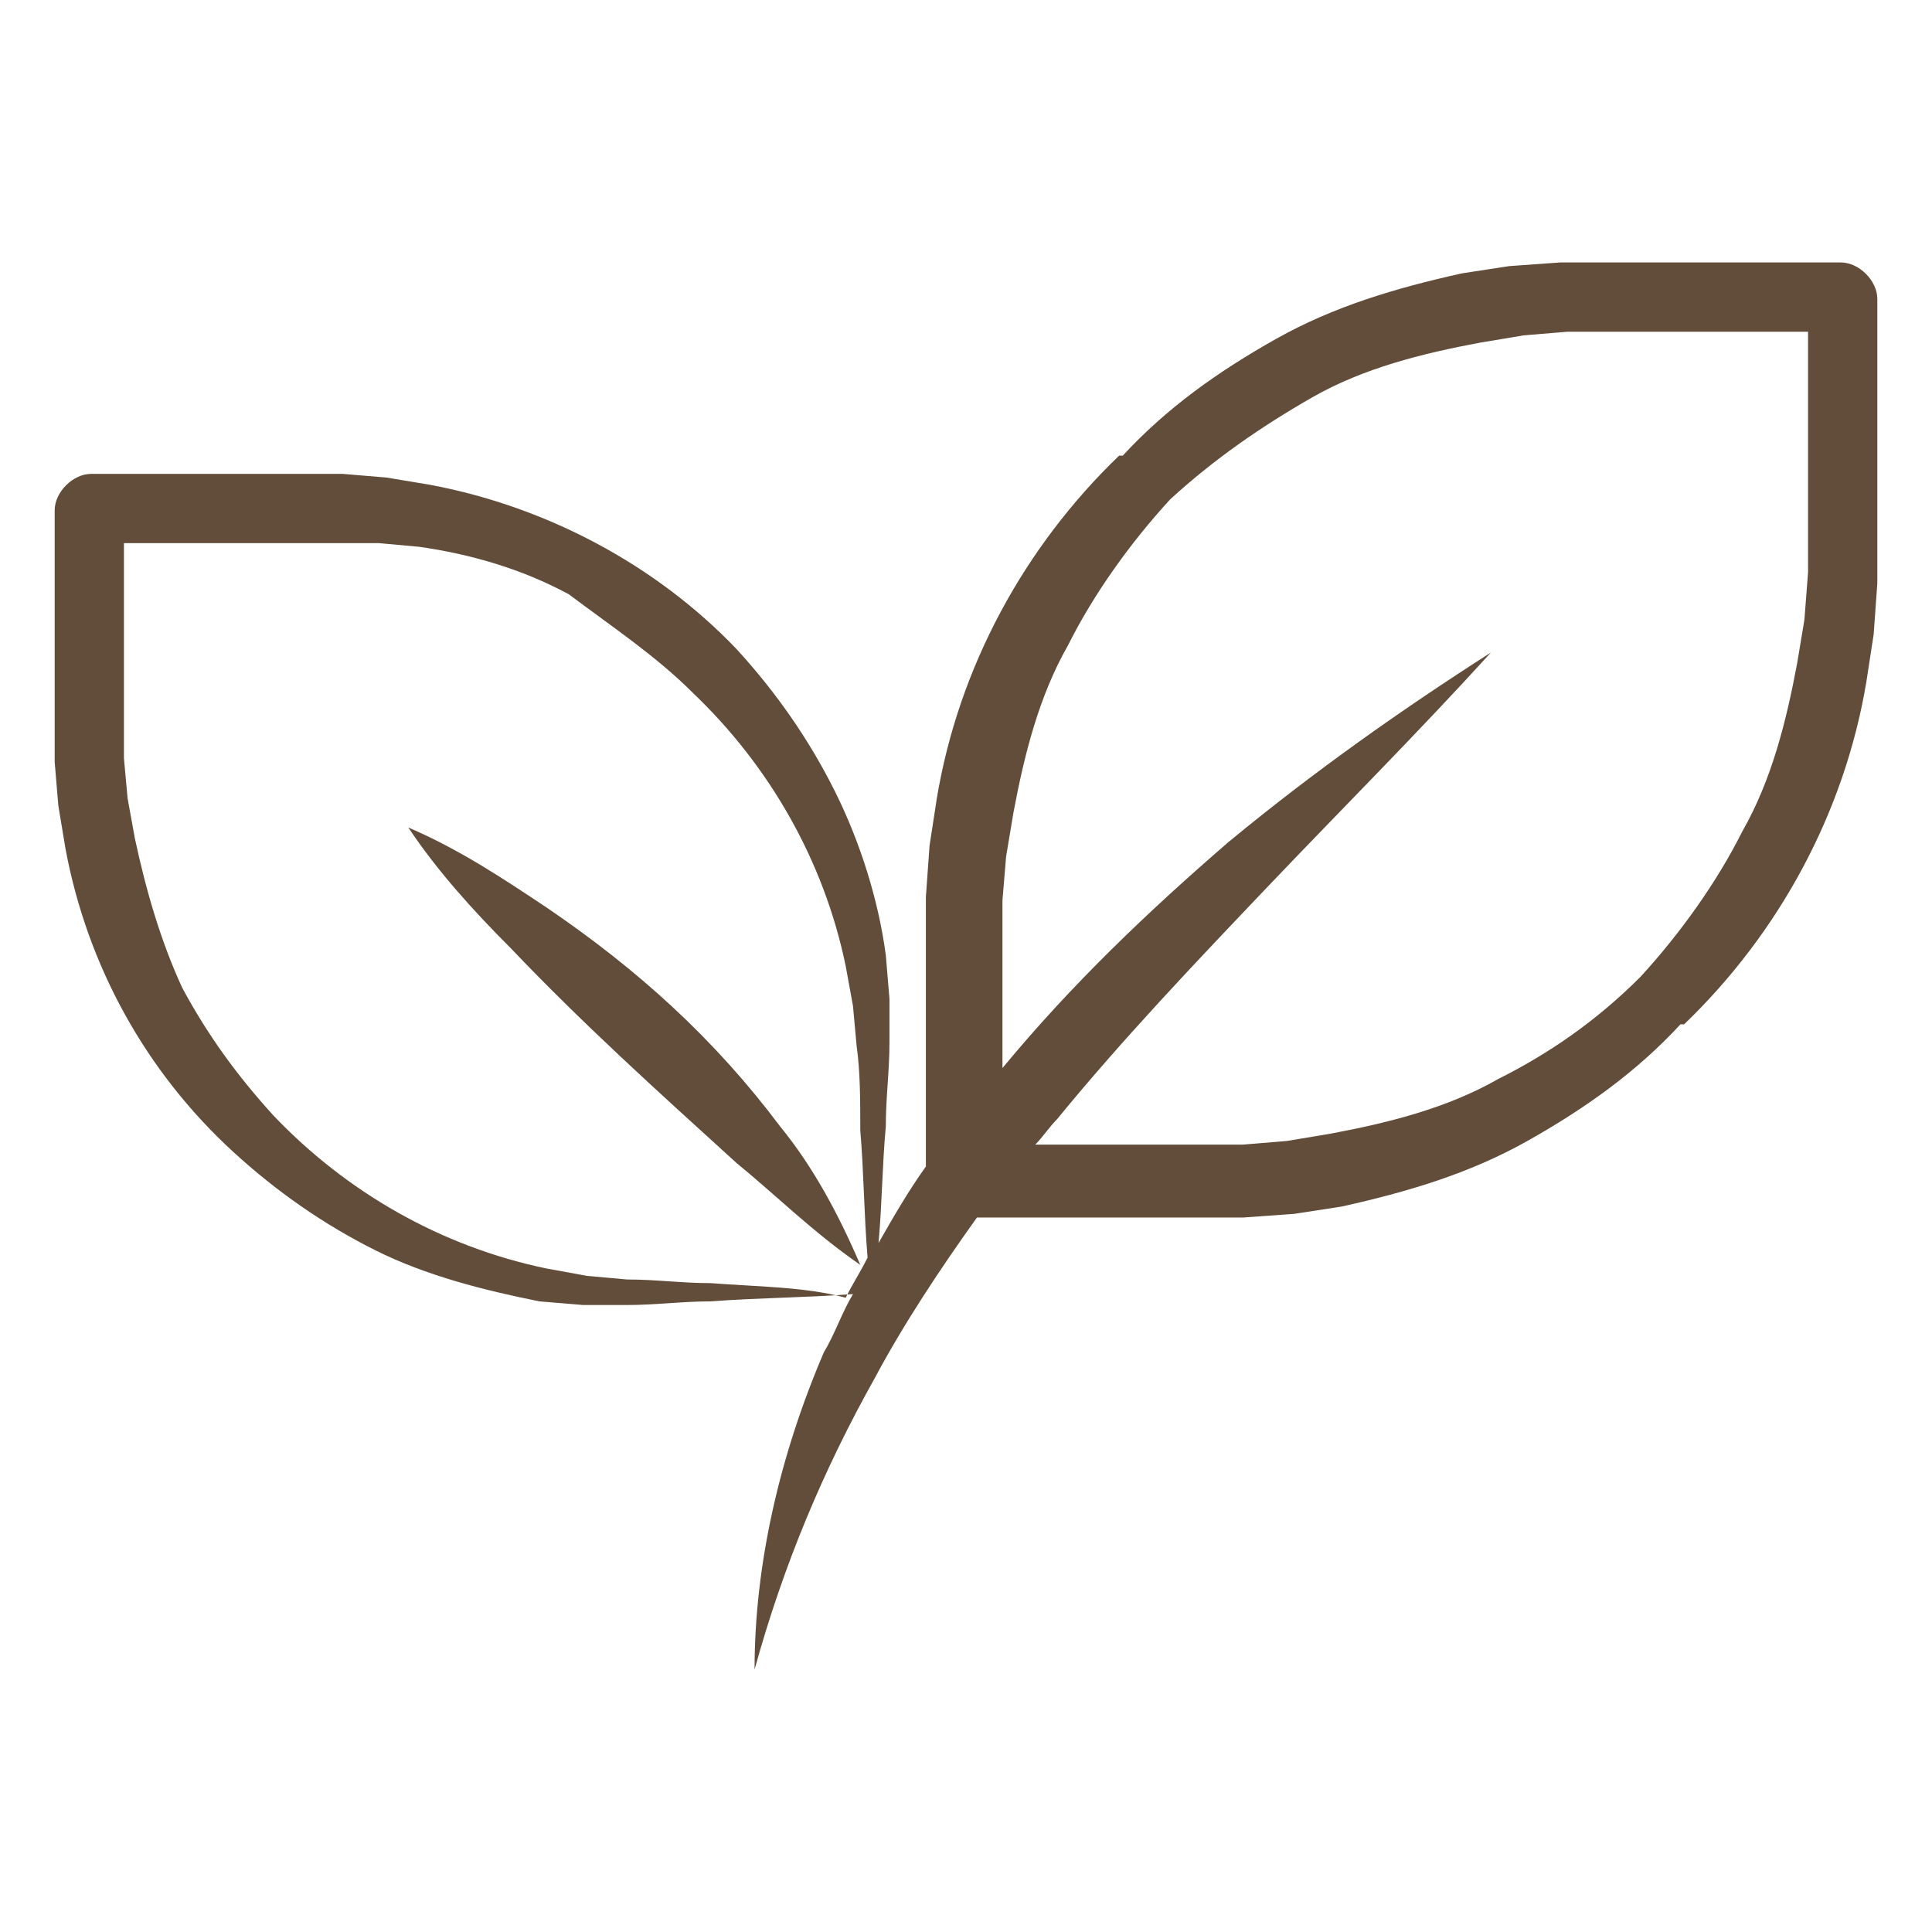 <svg width="100" height="100" viewBox="0 0 100 100" fill="none" xmlns="http://www.w3.org/2000/svg">
<path d="M97.17 15.472C97.17 14.528 96.226 13.585 95.283 13.585H85.66C83.962 13.585 82.453 13.585 80.755 13.585L78.113 13.774L75.66 14.151C72.264 14.906 69.056 15.849 66.038 17.547C63.019 19.245 60.377 21.132 58.113 23.585C58.113 23.585 58.113 23.585 57.924 23.585C53.019 28.302 49.623 34.528 48.49 41.321L48.113 43.774L47.924 46.415V51.321V60.377C46.981 61.698 46.226 63.019 45.472 64.34C45.66 62.264 45.66 60.377 45.849 58.302C45.849 56.792 46.038 55.472 46.038 53.962V51.698L45.849 49.434C45.472 46.604 44.528 43.585 43.207 40.943C41.887 38.302 40.189 35.849 38.113 33.585C33.962 29.245 28.302 26.226 22.264 25.094L20 24.717L17.736 24.528C16.226 24.528 14.905 24.528 13.396 24.528C12.83 24.528 4.151 24.528 4.717 24.528C3.773 24.528 2.83 25.472 2.83 26.415V35.094V39.434L3.019 41.698L3.396 43.962C4.528 50 7.547 55.472 12.075 59.623C14.339 61.698 16.792 63.396 19.434 64.717C22.075 66.038 25.094 66.792 27.924 67.359L30.189 67.547H32.453C33.962 67.547 35.283 67.359 36.792 67.359C39.245 67.17 41.698 67.17 44.151 66.981C43.585 67.924 43.207 69.057 42.641 70C40.377 75.283 39.056 80.943 39.056 86.415C40.566 80.943 42.641 76.038 45.283 71.321C46.792 68.491 48.679 65.66 50.566 63.019H59.434H64.34L66.981 62.83L69.434 62.453C72.83 61.698 76.038 60.755 79.056 59.057C82.075 57.358 84.717 55.472 86.981 53.019H87.17C92.075 48.302 95.472 42.075 96.604 35.283L96.981 32.83L97.17 30.189C97.17 28.491 97.17 26.981 97.17 25.283V15.472ZM77.547 55.849C74.906 57.358 71.887 58.113 68.868 58.679L66.604 59.057L64.34 59.245C62.83 59.245 61.132 59.245 59.623 59.245H53.585C53.962 58.868 54.34 58.302 54.717 57.925C58.113 53.774 61.887 49.811 65.66 45.849C69.434 41.887 73.396 37.925 77.17 33.774C72.453 36.792 67.924 40 63.585 43.585C59.434 47.17 55.472 50.943 51.887 55.283V51.321C51.887 49.811 51.887 48.113 51.887 46.604L52.075 44.34L52.453 42.075C53.019 39.057 53.773 36.038 55.283 33.396C56.604 30.755 58.49 28.113 60.566 25.849C62.83 23.774 65.283 22.076 67.924 20.566C70.566 19.057 73.585 18.302 76.604 17.736L78.868 17.358L81.132 17.17H85.849H93.585V24.906V29.623L93.396 32.075L93.019 34.34C92.453 37.358 91.698 40.377 90.189 43.019C88.868 45.66 86.981 48.302 84.906 50.566C82.641 52.83 80.189 54.528 77.547 55.849ZM36.792 66.415C35.283 66.415 33.962 66.226 32.453 66.226L30.377 66.038L28.302 65.66C22.83 64.528 17.924 61.698 14.151 57.736C12.264 55.66 10.755 53.585 9.434 51.132C8.302 48.679 7.547 46.038 6.981 43.396L6.604 41.321L6.415 39.245C6.415 37.925 6.415 36.415 6.415 34.906V28.113H13.207H17.547H19.622L21.698 28.302C24.34 28.679 26.981 29.434 29.434 30.755C31.698 32.453 33.962 33.962 35.849 35.849C39.811 39.623 42.641 44.528 43.773 50L44.151 52.075L44.34 54.151C44.528 55.472 44.528 56.981 44.528 58.491C44.717 60.755 44.717 62.83 44.906 65.094C44.528 65.849 44.151 66.415 43.773 67.17C41.698 66.604 39.245 66.604 36.792 66.415Z" fill="#624C3A"/>
<path d="M28.303 46.981C26.038 45.472 23.774 43.962 21.133 42.83C22.642 45.094 24.529 47.17 26.416 49.057C30.189 53.019 33.963 56.415 38.114 60.189C40.189 61.887 42.076 63.773 44.529 65.472C43.397 62.83 42.076 60.377 40.378 58.302C36.982 53.773 33.02 50.189 28.303 46.981Z" fill="#624C3A"/>
</svg>
